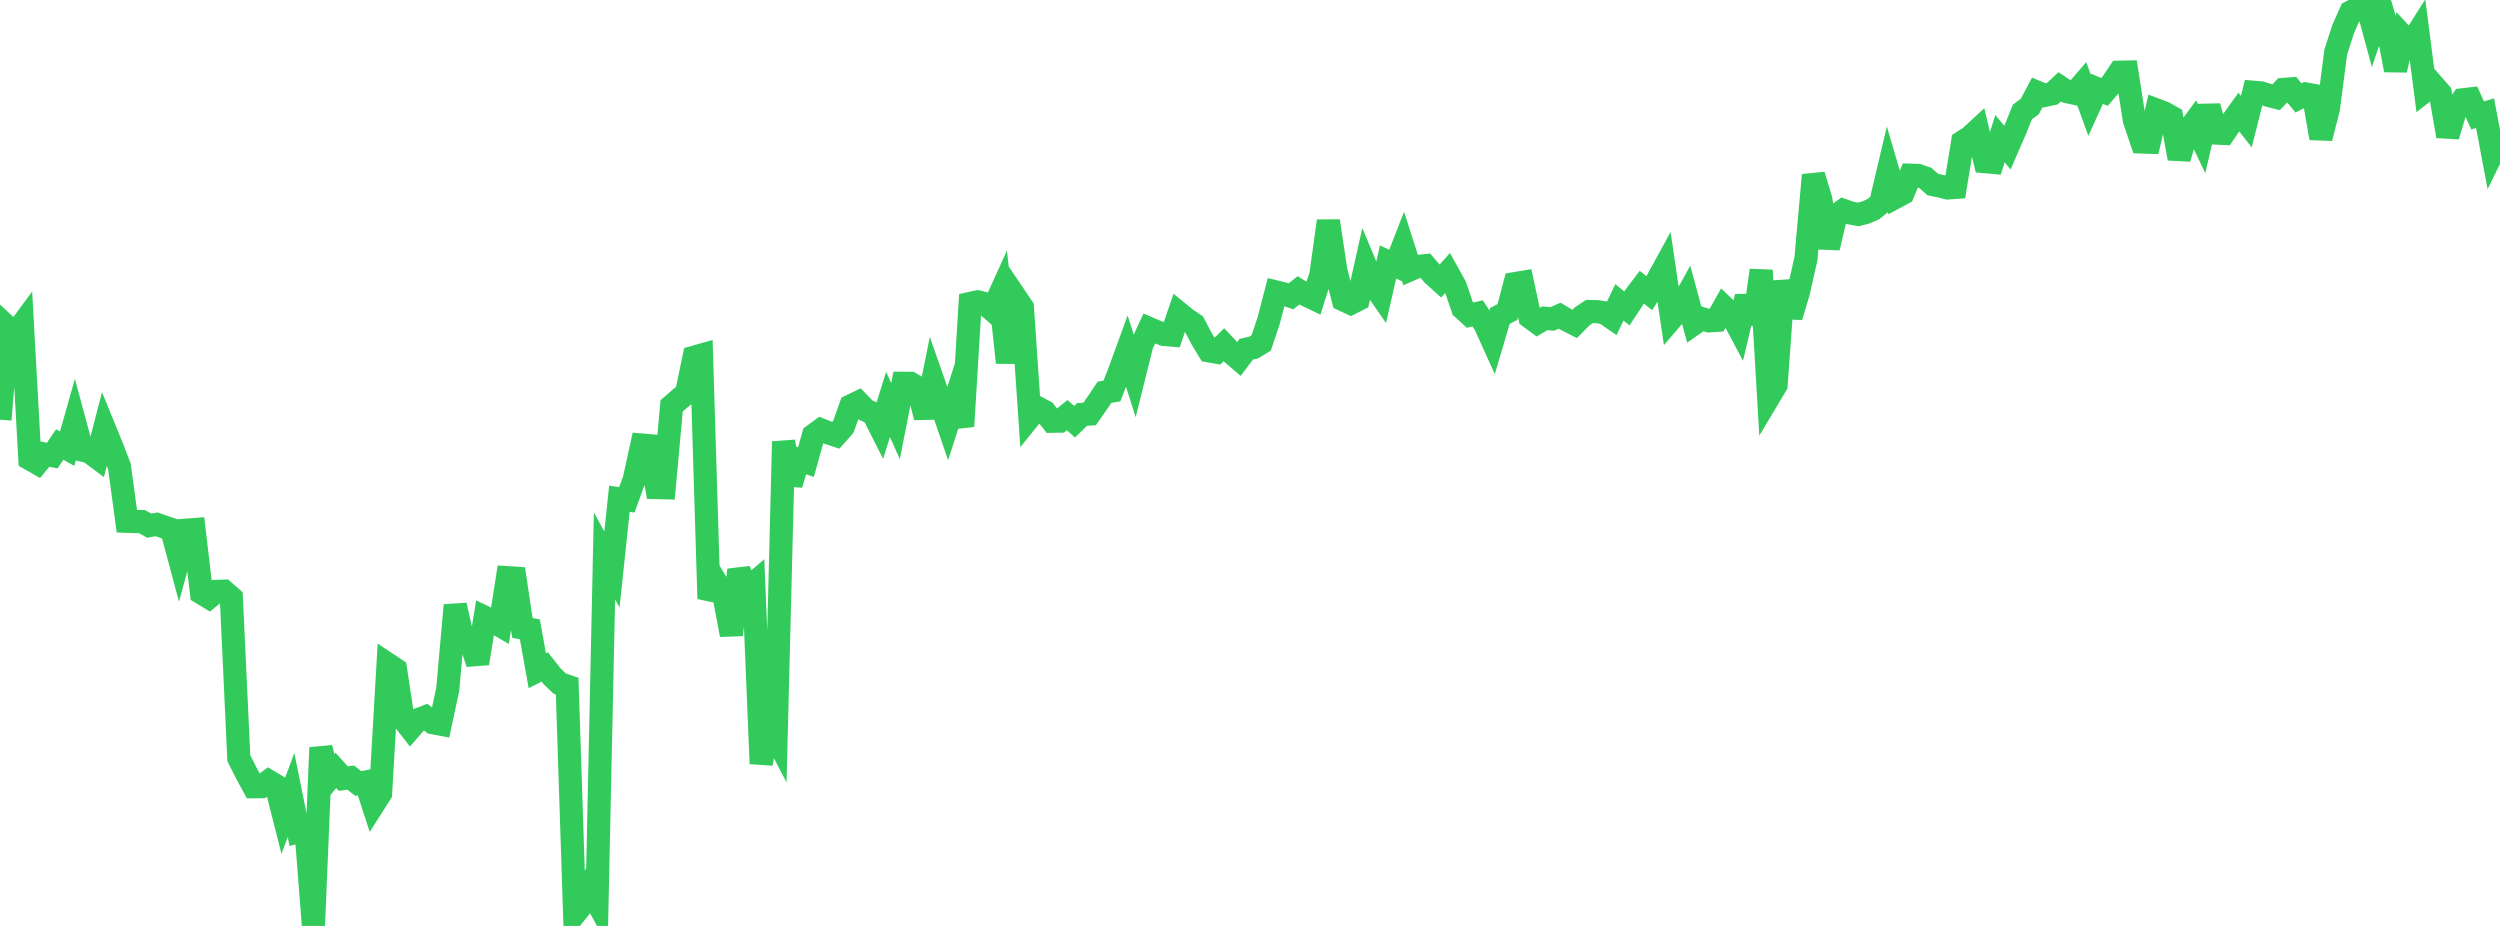 <?xml version="1.0" standalone="no"?>
<!DOCTYPE svg PUBLIC "-//W3C//DTD SVG 1.1//EN" "http://www.w3.org/Graphics/SVG/1.1/DTD/svg11.dtd">

<svg width="135" height="50" viewBox="0 0 135 50" preserveAspectRatio="none" 
  xmlns="http://www.w3.org/2000/svg"
  xmlns:xlink="http://www.w3.org/1999/xlink">


<polyline points="0.0, 22.663 0.403, 17.678 0.806, 18.057 1.209, 17.511 1.612, 24.781 2.015, 25.01 2.418, 24.521 2.821, 24.601 3.224, 24.005 3.627, 24.229 4.03, 22.805 4.433, 24.304 4.836, 24.406 5.239, 24.707 5.642, 23.152 6.045, 24.138 6.448, 25.183 6.851, 28.15 7.254, 28.165 7.657, 28.164 8.06, 28.385 8.463, 28.315 8.866, 28.457 9.269, 28.597 9.672, 30.1 10.075, 28.627 10.478, 28.597 10.881, 32.019 11.284, 32.263 11.687, 31.936 12.09, 31.922 12.493, 32.276 12.896, 40.941 13.299, 41.74 13.701, 42.484 14.104, 42.48 14.507, 42.184 14.91, 42.425 15.313, 44.014 15.716, 42.931 16.119, 44.923 16.522, 44.826 16.925, 50.0 17.328, 40.372 17.731, 42.086 18.134, 41.599 18.537, 42.044 18.94, 41.991 19.343, 42.307 19.746, 42.229 20.149, 43.47 20.552, 42.835 20.955, 35.876 21.358, 36.144 21.761, 38.816 22.164, 39.331 22.567, 38.869 22.97, 38.714 23.373, 39.026 23.776, 39.101 24.179, 37.216 24.582, 32.683 24.985, 34.462 25.388, 34.585 25.791, 35.821 26.194, 33.344 26.597, 33.537 27.0, 33.773 27.403, 31.196 27.806, 31.222 28.209, 33.908 28.612, 33.982 29.015, 36.223 29.418, 36.016 29.821, 36.525 30.224, 36.915 30.627, 37.052 31.03, 49.358 31.433, 48.854 31.836, 47.967 32.239, 48.703 32.642, 30.018 33.045, 30.753 33.448, 26.934 33.851, 26.989 34.254, 25.877 34.657, 24.031 35.06, 24.065 35.463, 26.329 35.866, 26.339 36.269, 21.915 36.672, 21.566 37.075, 21.23 37.478, 19.29 37.881, 19.177 38.284, 32.332 38.687, 31.475 39.09, 32.148 39.493, 34.282 39.896, 30.777 40.299, 31.855 40.701, 31.51 41.104, 41.238 41.507, 39.053 41.91, 39.823 42.313, 23.845 42.716, 26.155 43.119, 24.82 43.522, 24.954 43.925, 23.509 44.328, 23.212 44.731, 23.372 45.134, 23.507 45.537, 23.055 45.94, 21.921 46.343, 21.727 46.746, 22.143 47.149, 22.329 47.552, 23.126 47.955, 21.84 48.358, 22.742 48.761, 20.697 49.164, 20.699 49.567, 20.938 49.97, 22.538 50.373, 20.545 50.776, 21.695 51.179, 22.87 51.582, 21.614 51.985, 23.02 52.388, 16.386 52.791, 16.299 53.194, 16.399 53.597, 16.749 54.0, 15.864 54.403, 19.582 54.806, 16.003 55.209, 16.6 55.612, 22.513 56.015, 22.014 56.418, 22.228 56.821, 22.748 57.224, 22.741 57.627, 22.417 58.03, 22.773 58.433, 22.378 58.836, 22.358 59.239, 21.783 59.642, 21.18 60.045, 21.115 60.448, 20.072 60.851, 18.968 61.254, 20.237 61.657, 18.617 62.06, 17.743 62.463, 17.917 62.866, 18.064 63.269, 18.096 63.672, 16.913 64.075, 17.24 64.478, 17.511 64.881, 18.276 65.284, 18.945 65.687, 19.016 66.09, 18.618 66.493, 19.046 66.896, 19.391 67.299, 18.856 67.701, 18.767 68.104, 18.521 68.507, 17.317 68.91, 15.767 69.313, 15.864 69.716, 16.001 70.119, 15.677 70.522, 15.923 70.925, 16.117 71.328, 14.842 71.731, 11.935 72.134, 14.607 72.537, 16.188 72.94, 16.377 73.343, 16.172 73.746, 14.369 74.149, 15.335 74.552, 15.919 74.955, 14.146 75.358, 14.335 75.761, 13.302 76.164, 14.557 76.567, 14.384 76.97, 14.346 77.373, 14.818 77.776, 15.183 78.179, 14.732 78.582, 15.459 78.985, 16.649 79.388, 17.017 79.791, 16.924 80.194, 17.524 80.597, 18.416 81.0, 17.056 81.403, 16.847 81.806, 15.315 82.209, 15.248 82.612, 17.126 83.015, 17.423 83.418, 17.185 83.821, 17.223 84.224, 17.046 84.627, 17.29 85.03, 17.493 85.433, 17.085 85.836, 16.82 86.239, 16.828 86.642, 16.891 87.045, 17.168 87.448, 16.328 87.851, 16.655 88.254, 16.044 88.657, 15.511 89.06, 15.83 89.463, 15.198 89.866, 14.461 90.269, 17.192 90.672, 16.723 91.075, 15.995 91.478, 17.482 91.881, 17.2 92.284, 17.327 92.687, 17.3 93.09, 16.581 93.493, 16.965 93.896, 17.724 94.299, 16.02 94.701, 17.467 95.104, 14.598 95.507, 21.463 95.91, 20.788 96.313, 15.187 96.716, 17.104 97.119, 15.752 97.522, 13.958 97.925, 9.454 98.328, 10.785 98.731, 13.377 99.134, 11.656 99.537, 11.362 99.94, 11.505 100.343, 11.58 100.746, 11.476 101.149, 11.302 101.552, 10.978 101.955, 9.274 102.358, 10.655 102.761, 10.439 103.164, 9.461 103.567, 9.473 103.97, 9.61 104.373, 9.966 104.776, 10.052 105.179, 10.149 105.582, 10.12 105.985, 7.658 106.388, 7.398 106.791, 7.027 107.194, 8.729 107.597, 8.765 108.0, 7.489 108.403, 7.972 108.806, 7.043 109.209, 6.047 109.612, 5.747 110.015, 4.985 110.418, 5.152 110.821, 5.061 111.224, 4.689 111.627, 4.951 112.03, 5.038 112.433, 4.57 112.836, 5.682 113.239, 4.795 113.642, 4.965 114.045, 4.498 114.448, 3.899 114.851, 3.892 115.254, 6.482 115.657, 7.669 116.06, 7.683 116.463, 5.946 116.866, 6.098 117.269, 6.325 117.672, 8.559 118.075, 7.178 118.478, 6.629 118.881, 7.473 119.284, 5.748 119.687, 7.187 120.09, 7.205 120.493, 6.611 120.896, 6.05 121.299, 6.567 121.701, 4.982 122.104, 5.016 122.507, 5.151 122.91, 5.254 123.313, 4.828 123.716, 4.798 124.119, 5.288 124.522, 5.077 124.925, 5.15 125.328, 7.46 125.731, 5.871 126.134, 2.793 126.537, 1.554 126.94, 0.646 127.343, 0.445 127.746, 0.0 128.149, 1.483 128.552, 0.295 128.955, 1.658 129.358, 3.786 129.761, 1.961 130.164, 2.401 130.567, 1.763 130.97, 4.889 131.373, 4.573 131.776, 5.035 132.179, 7.351 132.582, 6 132.985, 5.389 133.388, 5.342 133.791, 6.234 134.194, 6.111 134.597, 8.253 135.0, 7.43" fill="none" stroke="#32ca5b" stroke-width="1.25"/>

</svg>